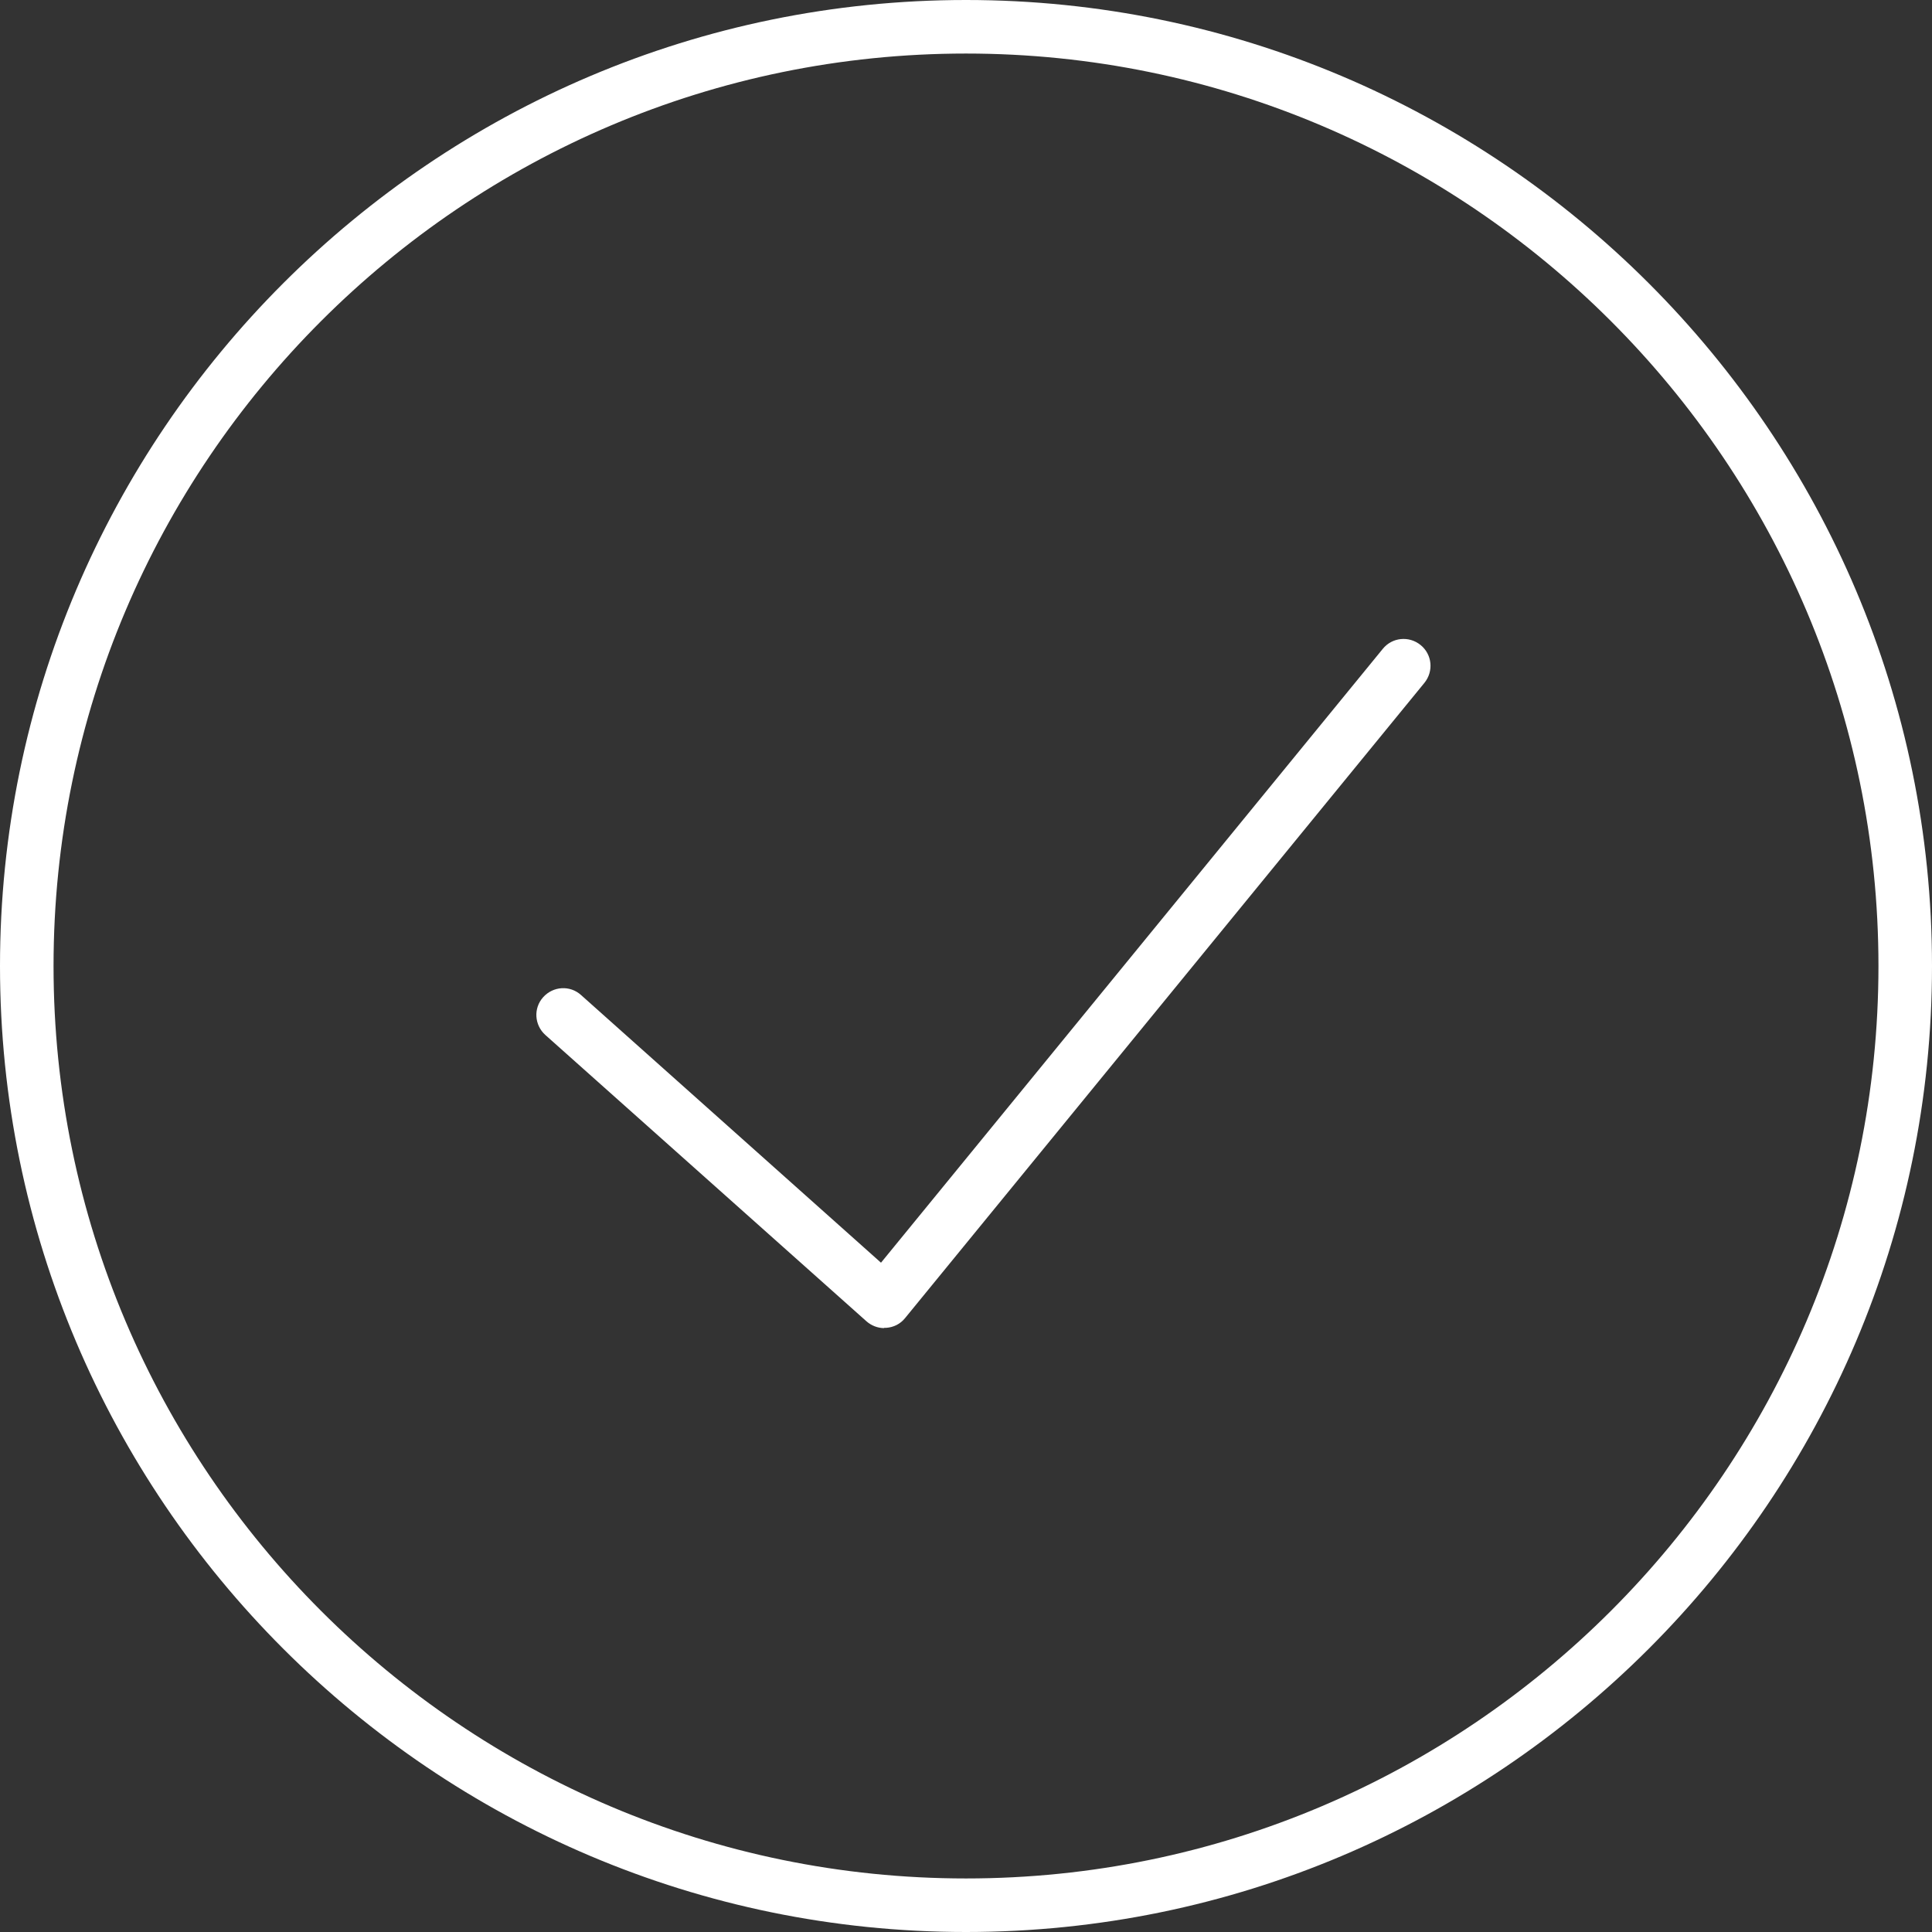 <?xml version="1.0" encoding="UTF-8"?><svg id="Layer_2" xmlns="http://www.w3.org/2000/svg" width="70" height="70" viewBox="0 0 70 70"><rect x="0" y="0" width="70" height="70" fill="#333333" stroke="none"/><defs><style>.cls-1{fill:#fff;}</style></defs><g id="Layer_1-2"><g><path class="cls-1" d="M35,70C15.7,70,0,54.3,0,35S15.7,0,35,0s35,15.7,35,35-15.7,35-35,35ZM35,1.94C16.77,1.94,1.94,16.77,1.94,35s14.83,33.06,33.06,33.06,33.06-14.83,33.06-33.06S53.23,1.94,35,1.94Z"/><path class="cls-1" d="M32.04,48.12c-.24,0-.47-.09-.65-.25l-11.63-10.37c-.4-.36-.44-.97-.08-1.37,.36-.4,.97-.44,1.37-.08l10.87,9.7,18.18-22.24c.34-.42,.95-.48,1.37-.14,.42,.34,.48,.95,.14,1.37l-18.82,23.02c-.17,.21-.41,.33-.68,.35-.02,0-.05,0-.08,0Z"/></g></g></svg>